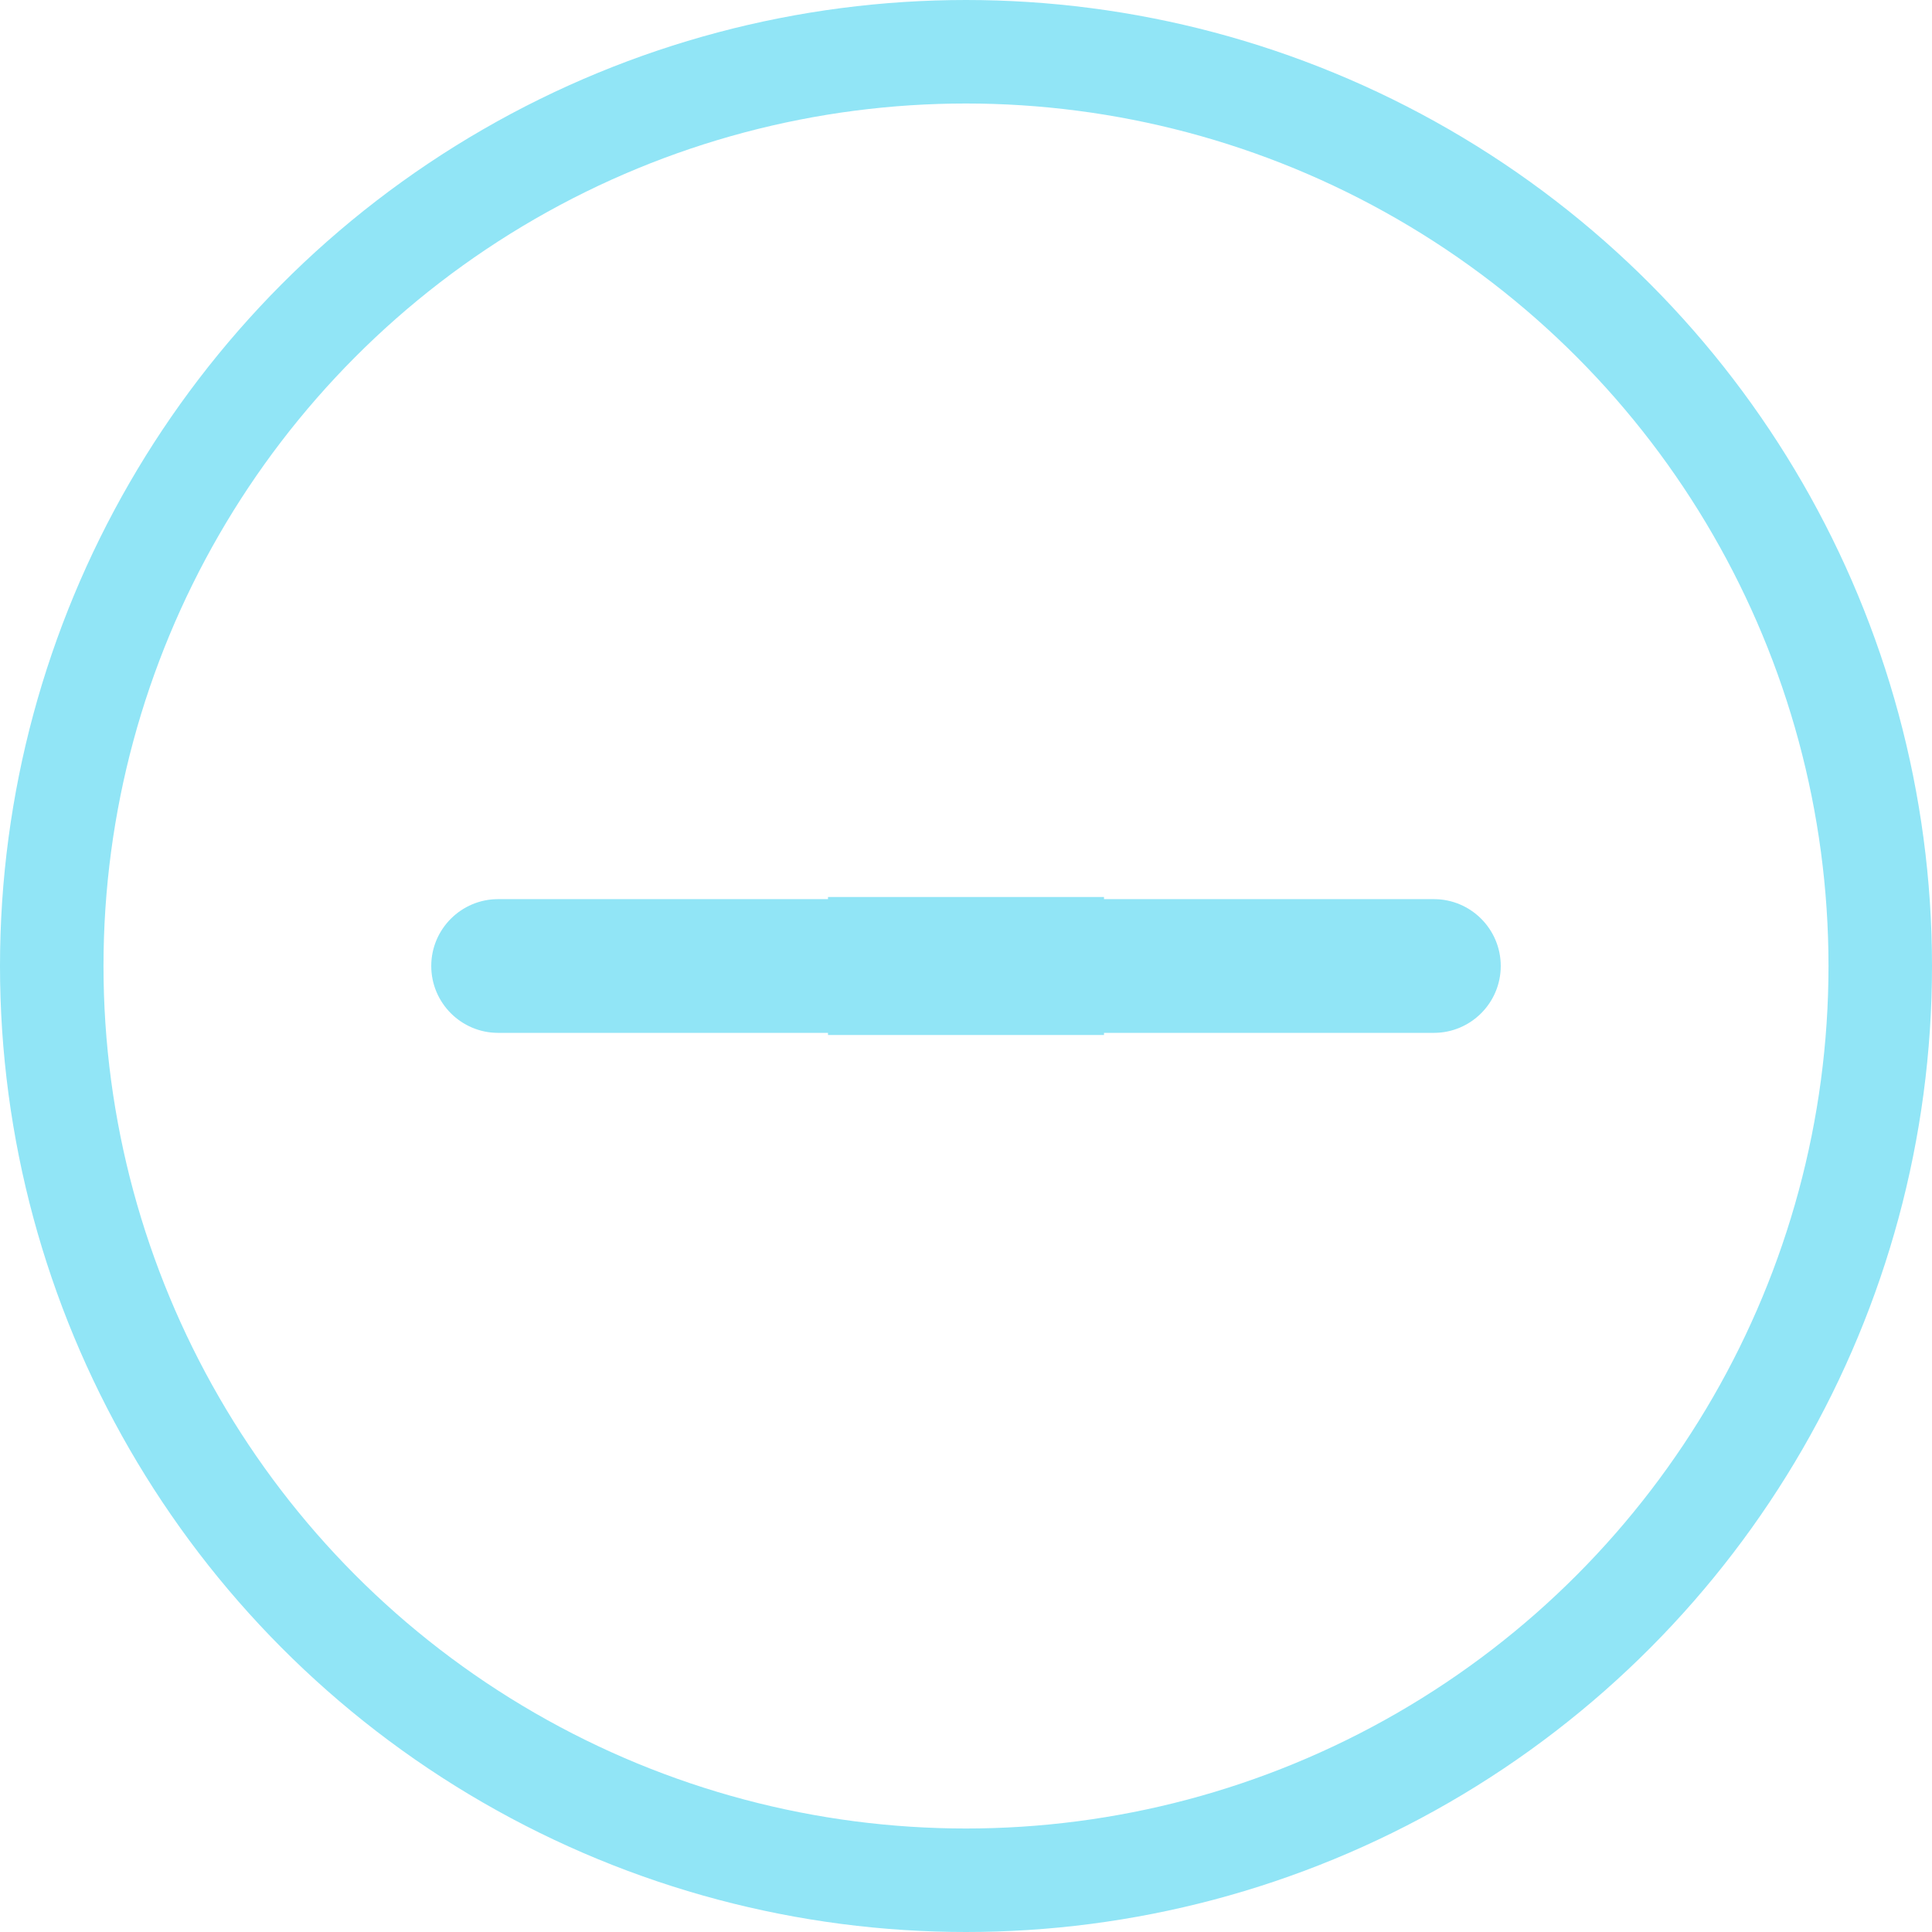 <svg width="28" height="28" viewBox="0 0 28 28" fill="none" xmlns="http://www.w3.org/2000/svg">
<circle cx="14" cy="14" r="13.25" stroke="#91E5F6" stroke-width="1.5"/>
<path d="M7.219 14.969H13.031L13 14C13 14.534 13.434 14.969 13.969 14.969C14.503 14.969 14.938 14.534 14.938 14L14.969 14.969H20.781C21.316 14.969 21.75 14.534 21.75 14C21.75 13.466 21.316 13.031 20.781 13.031H14.969L14.938 14C14.938 13.466 14.503 13.031 13.969 13.031C13.434 13.031 13 13.466 13 14L13.031 13.031H7.219C6.684 13.031 6.25 13.466 6.25 14C6.25 14.534 6.684 14.969 7.219 14.969Z" fill="#91E5F6"/>
<rect x="12" y="13" width="4" height="2" fill="#91E5F6"/>
</svg>
